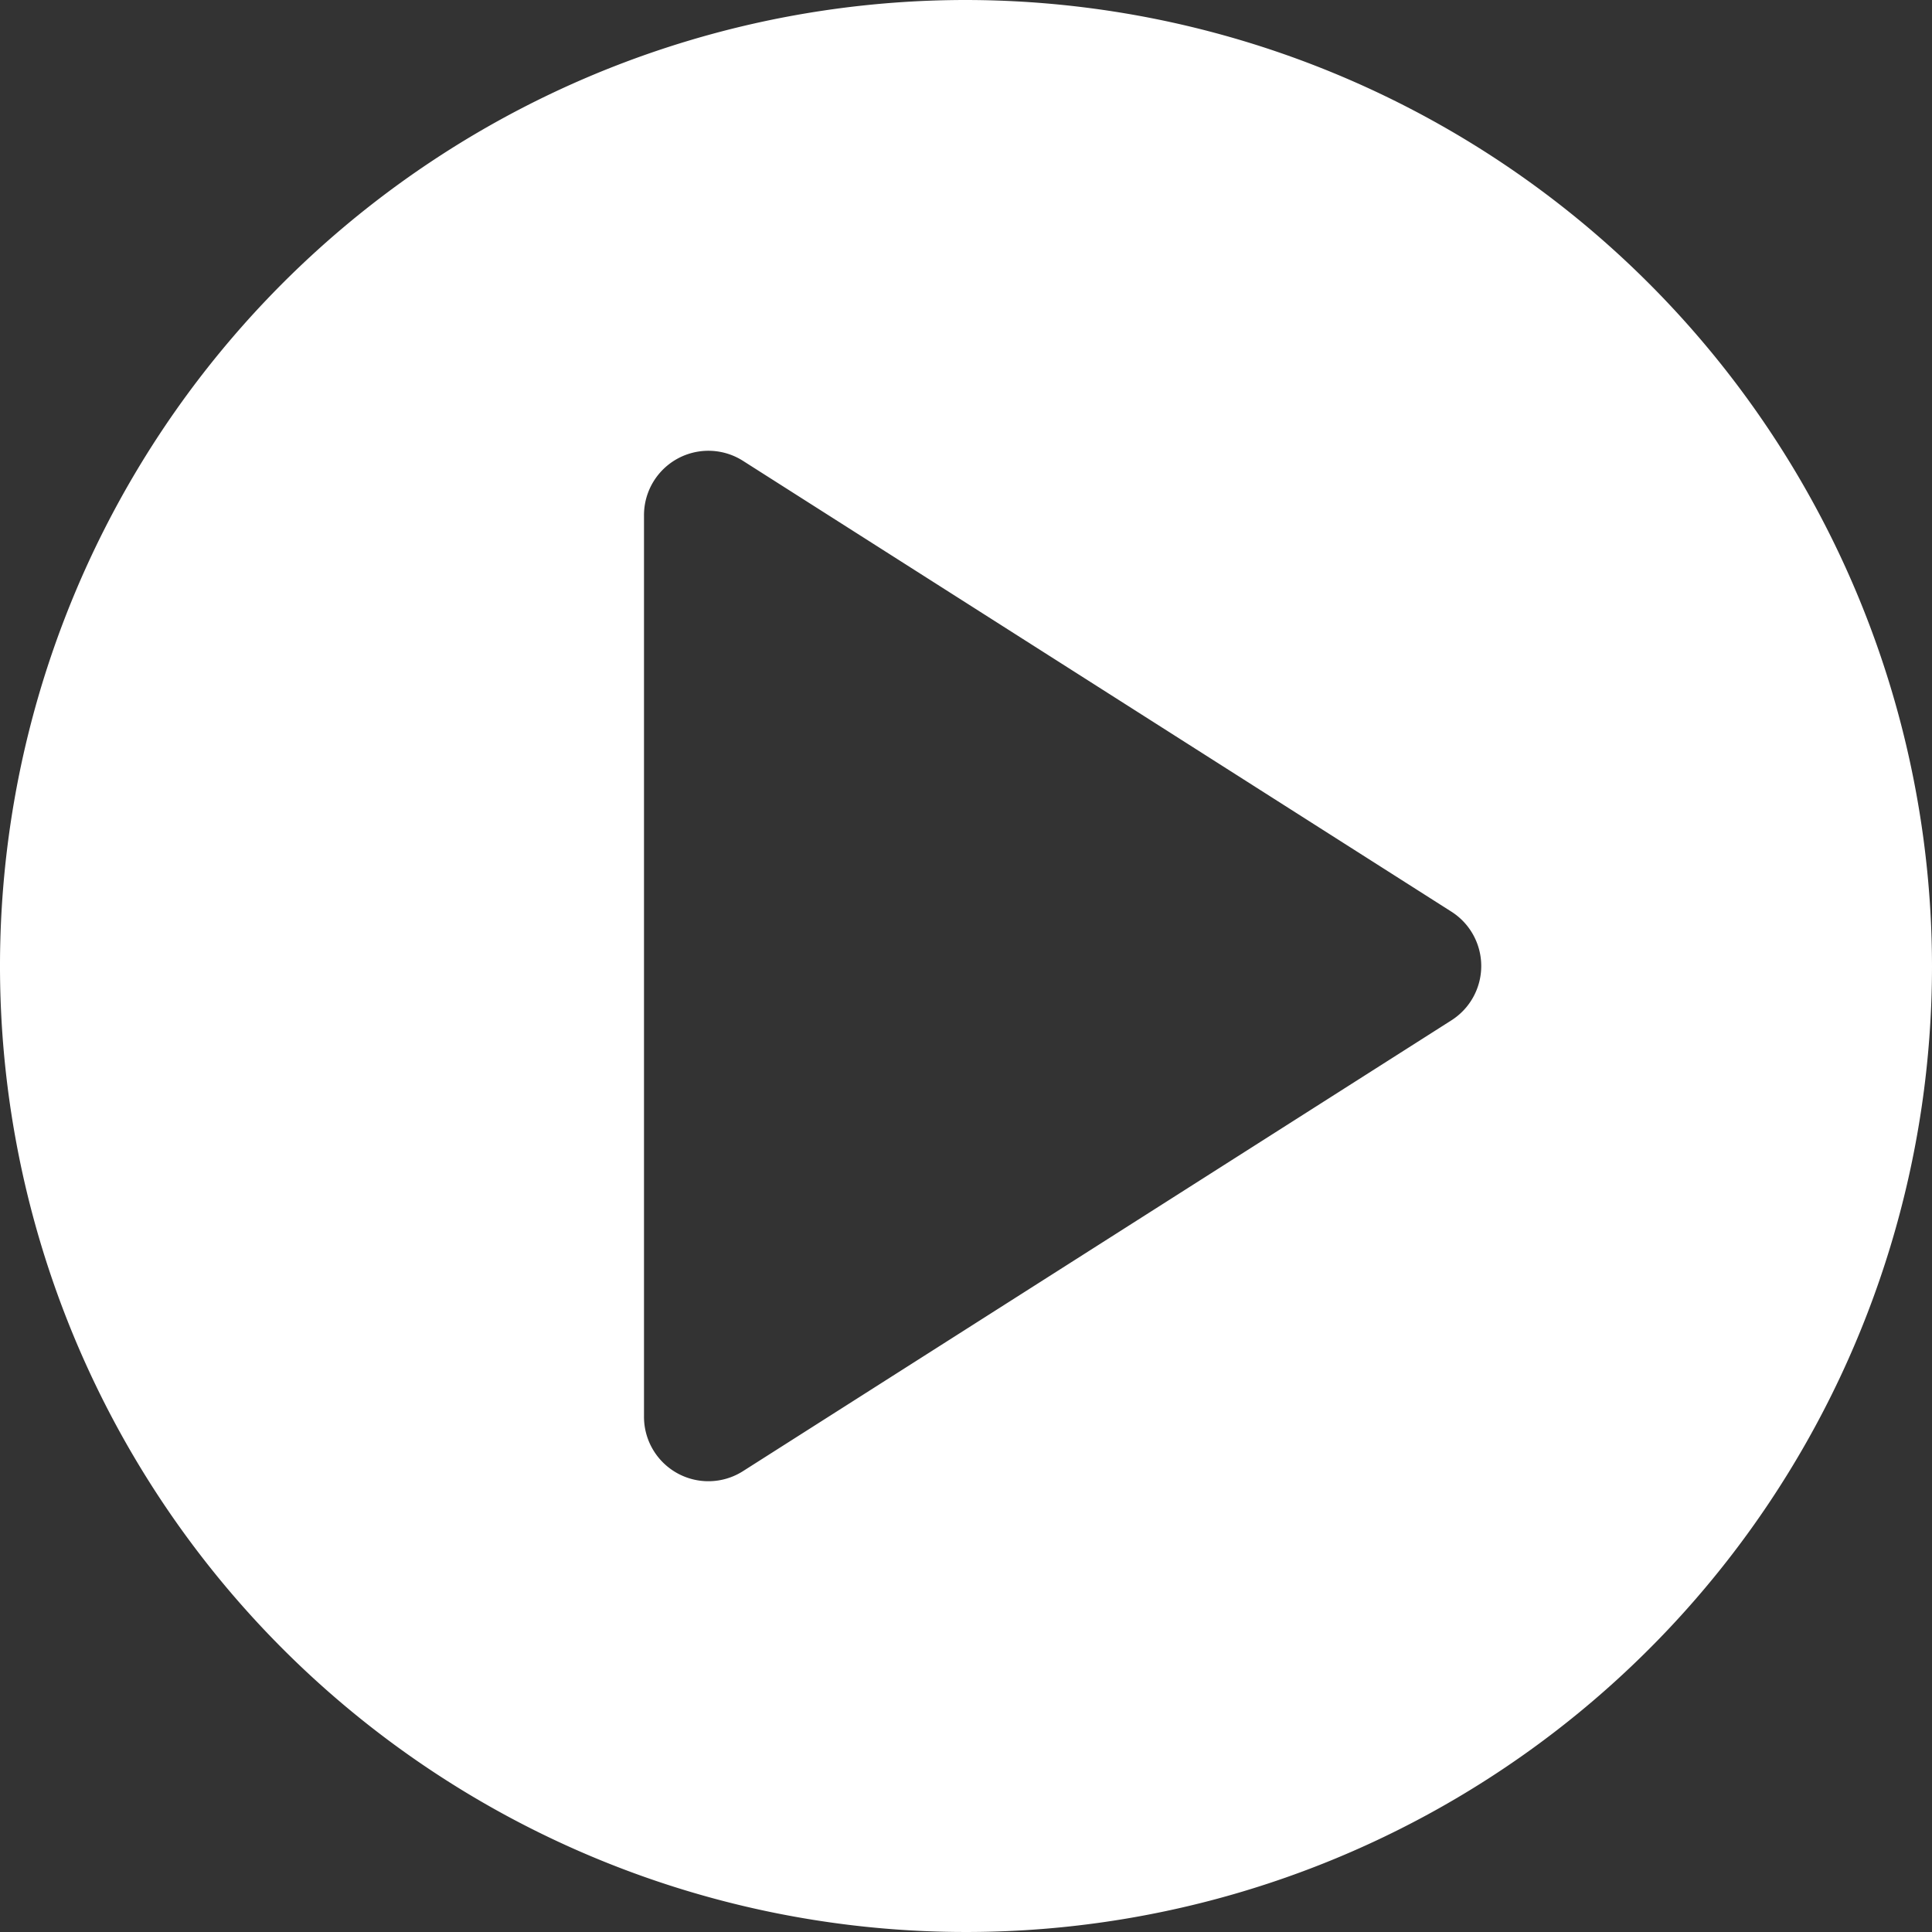 <?xml version="1.0" encoding="UTF-8" standalone="no"?><svg xmlns="http://www.w3.org/2000/svg" xmlns:xlink="http://www.w3.org/1999/xlink" data-name="Layer 2" fill="#ffffff" height="30" preserveAspectRatio="xMidYMid meet" version="1" viewBox="1.0 1.0 30.0 30.0" width="30" zoomAndPan="magnify"><rect x="1.0" y="1.0" width="30.0" height="30.0" fill="#333333" stroke="none"/><g id="change1_1"><path d="M16,1A15,15,0,1,0,31,16,15.017,15.017,0,0,0,16,1Zm7.537,15.844-11,7A1,1,0,0,1,11,23V9a1,1,0,0,1,1.537-.844l11,7a1,1,0,0,1,0,1.688Z" fill="inherit"/></g></svg>